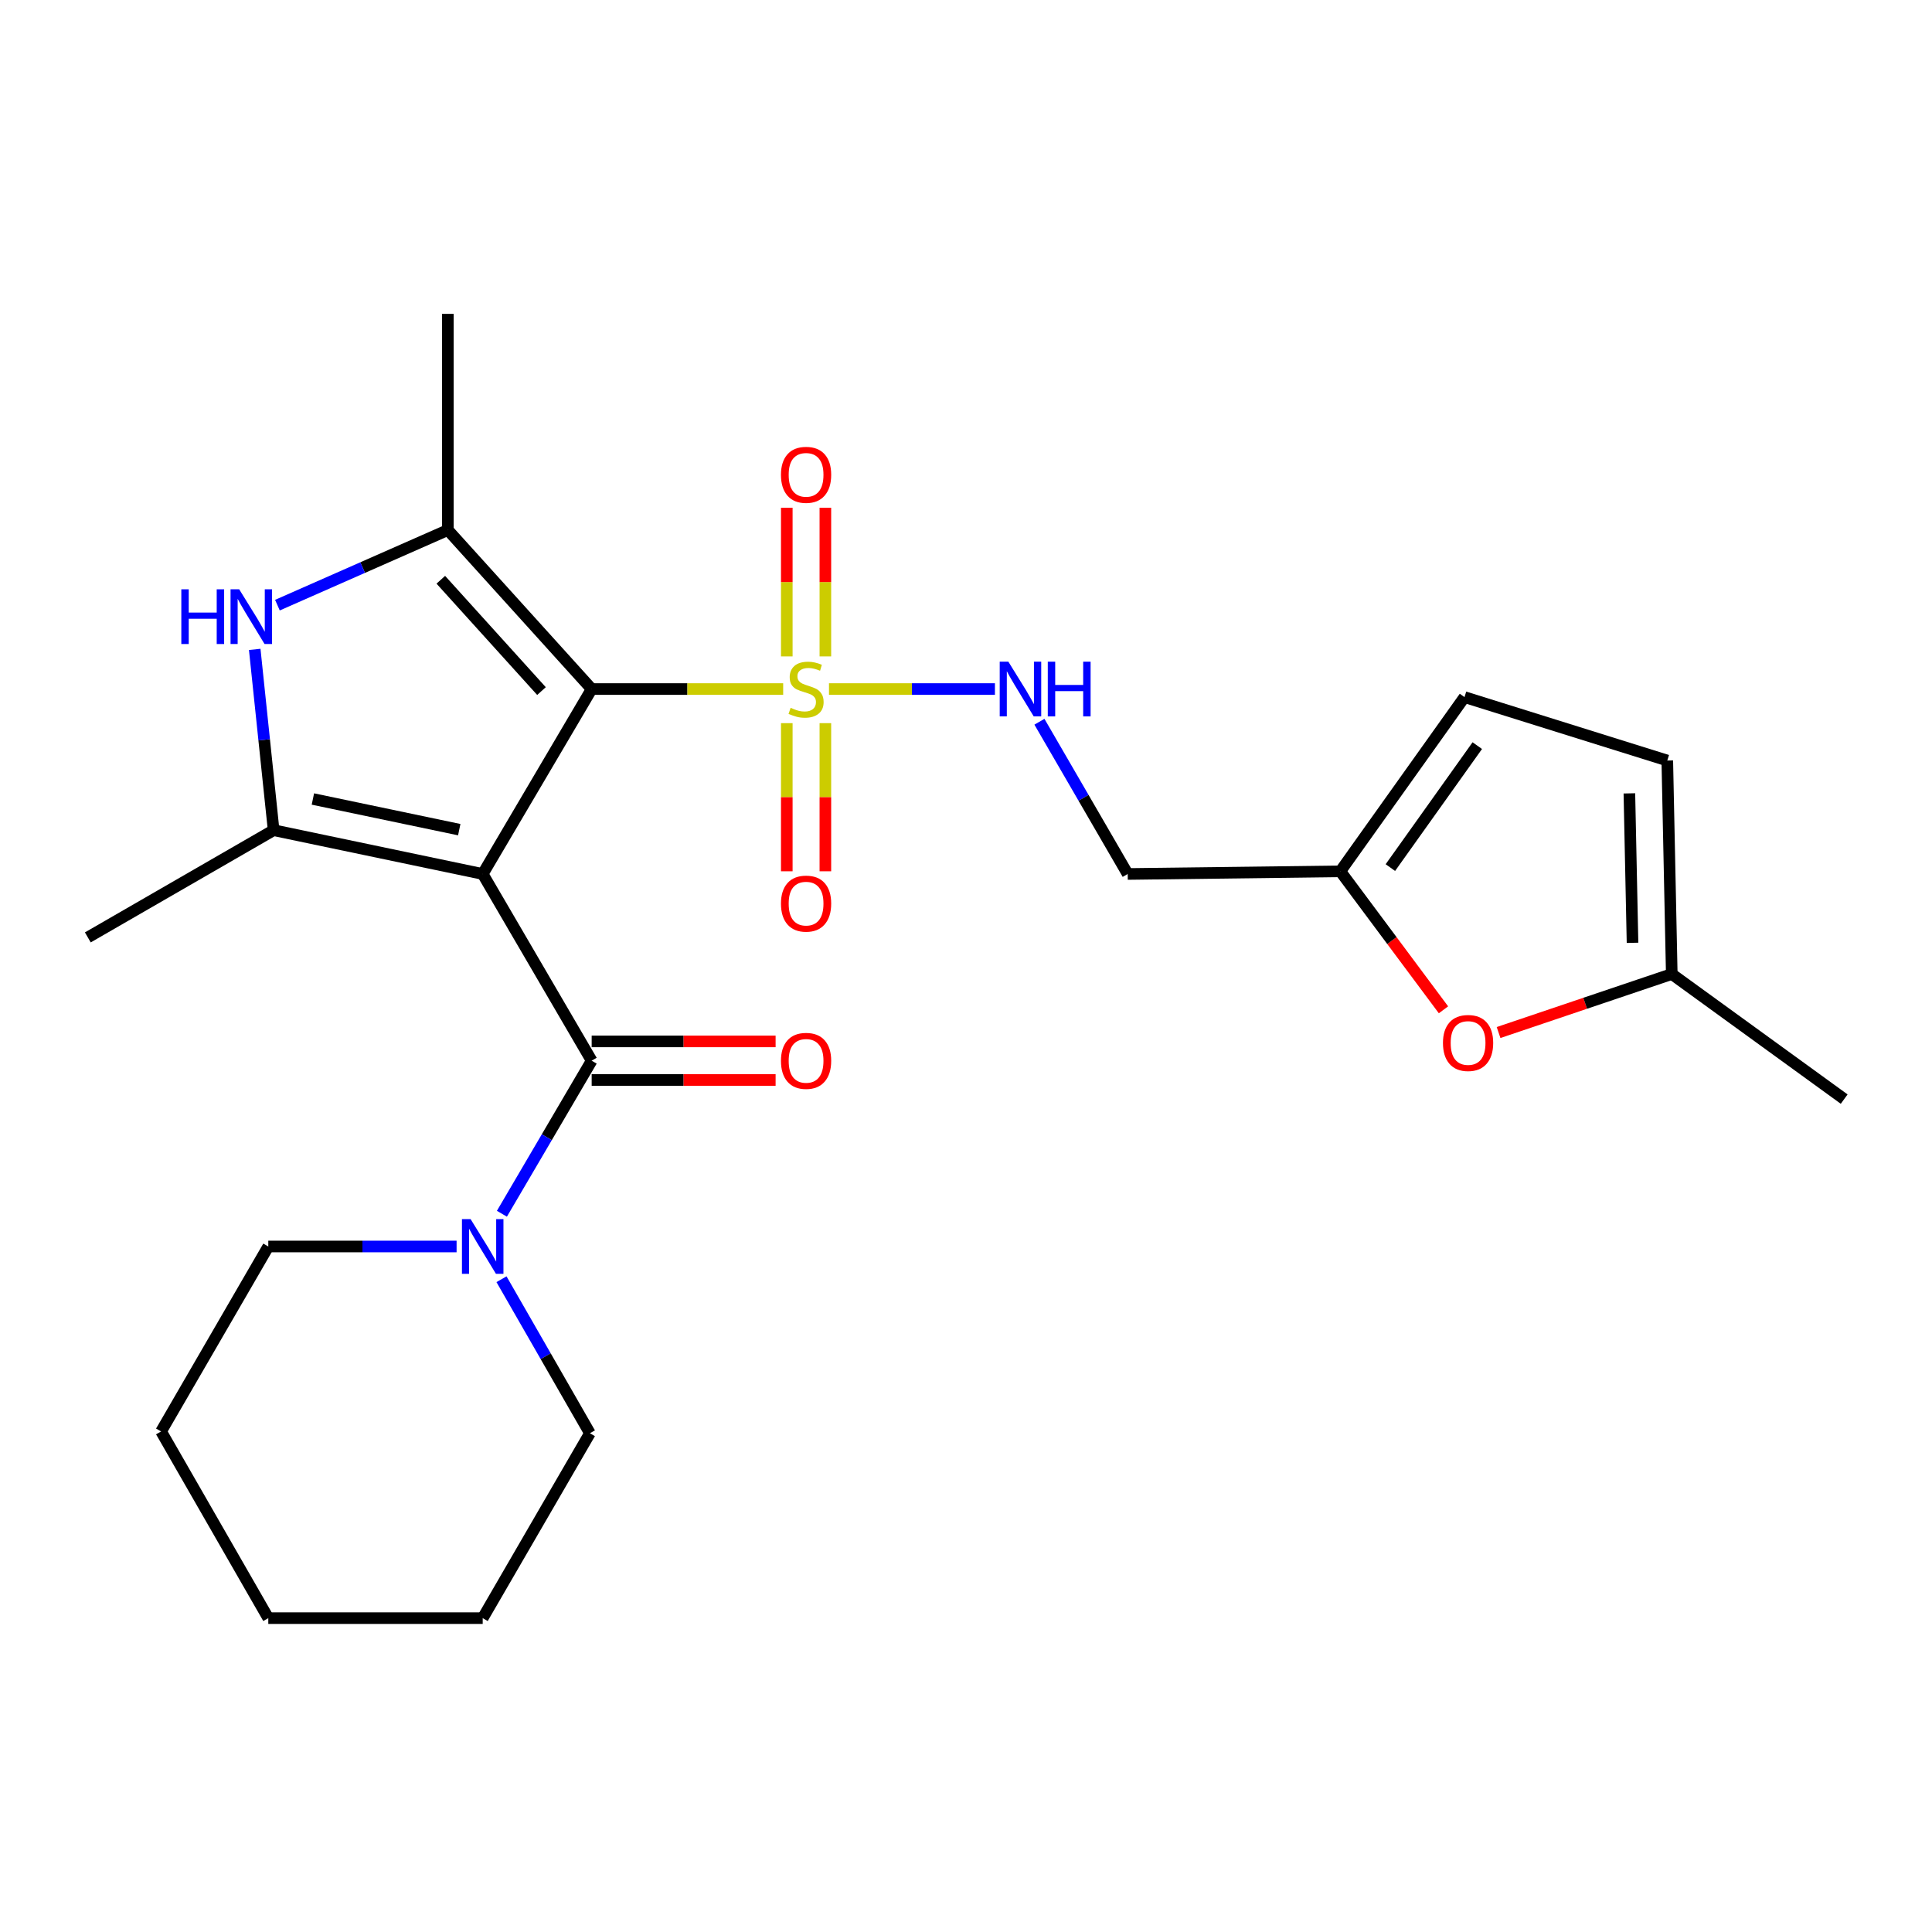 <?xml version='1.0' encoding='iso-8859-1'?>
<svg version='1.1' baseProfile='full'
              xmlns='http://www.w3.org/2000/svg'
                      xmlns:rdkit='http://www.rdkit.org/xml'
                      xmlns:xlink='http://www.w3.org/1999/xlink'
                  xml:space='preserve'
width='1000px' height='1000px' viewBox='0 0 1000 1000'>
<!-- END OF HEADER -->
<rect style='opacity:1.0;fill:#FFFFFF;stroke:none' width='1000' height='1000' x='0' y='0'> </rect>
<path class='bond-0' d='M 249.845,452.372 L 306.249,356.65' style='fill:none;fill-rule:evenodd;stroke:#000000;stroke-width:6px;stroke-linecap:butt;stroke-linejoin:miter;stroke-opacity:1' />
<path class='bond-2' d='M 249.845,452.372 L 141.631,429.706' style='fill:none;fill-rule:evenodd;stroke:#000000;stroke-width:6px;stroke-linecap:butt;stroke-linejoin:miter;stroke-opacity:1' />
<path class='bond-2' d='M 237.707,429.427 L 161.957,413.561' style='fill:none;fill-rule:evenodd;stroke:#000000;stroke-width:6px;stroke-linecap:butt;stroke-linejoin:miter;stroke-opacity:1' />
<path class='bond-4' d='M 249.845,452.372 L 306.249,549.015' style='fill:none;fill-rule:evenodd;stroke:#000000;stroke-width:6px;stroke-linecap:butt;stroke-linejoin:miter;stroke-opacity:1' />
<path class='bond-1' d='M 306.249,356.65 L 355.81,356.65' style='fill:none;fill-rule:evenodd;stroke:#000000;stroke-width:6px;stroke-linecap:butt;stroke-linejoin:miter;stroke-opacity:1' />
<path class='bond-1' d='M 355.81,356.65 L 405.371,356.65' style='fill:none;fill-rule:evenodd;stroke:#CCCC00;stroke-width:6px;stroke-linecap:butt;stroke-linejoin:miter;stroke-opacity:1' />
<path class='bond-3' d='M 306.249,356.65 L 231.806,274.341' style='fill:none;fill-rule:evenodd;stroke:#000000;stroke-width:6px;stroke-linecap:butt;stroke-linejoin:miter;stroke-opacity:1' />
<path class='bond-3' d='M 280.272,357.699 L 228.162,300.083' style='fill:none;fill-rule:evenodd;stroke:#000000;stroke-width:6px;stroke-linecap:butt;stroke-linejoin:miter;stroke-opacity:1' />
<path class='bond-7' d='M 429.079,356.65 L 472.026,356.65' style='fill:none;fill-rule:evenodd;stroke:#CCCC00;stroke-width:6px;stroke-linecap:butt;stroke-linejoin:miter;stroke-opacity:1' />
<path class='bond-7' d='M 472.026,356.65 L 514.973,356.65' style='fill:none;fill-rule:evenodd;stroke:#0000FF;stroke-width:6px;stroke-linecap:butt;stroke-linejoin:miter;stroke-opacity:1' />
<path class='bond-10' d='M 407.24,374.305 L 407.24,412.639' style='fill:none;fill-rule:evenodd;stroke:#CCCC00;stroke-width:6px;stroke-linecap:butt;stroke-linejoin:miter;stroke-opacity:1' />
<path class='bond-10' d='M 407.24,412.639 L 407.24,450.974' style='fill:none;fill-rule:evenodd;stroke:#FF0000;stroke-width:6px;stroke-linecap:butt;stroke-linejoin:miter;stroke-opacity:1' />
<path class='bond-10' d='M 427.21,374.305 L 427.21,412.639' style='fill:none;fill-rule:evenodd;stroke:#CCCC00;stroke-width:6px;stroke-linecap:butt;stroke-linejoin:miter;stroke-opacity:1' />
<path class='bond-10' d='M 427.21,412.639 L 427.21,450.974' style='fill:none;fill-rule:evenodd;stroke:#FF0000;stroke-width:6px;stroke-linecap:butt;stroke-linejoin:miter;stroke-opacity:1' />
<path class='bond-11' d='M 427.21,339.756 L 427.21,301.276' style='fill:none;fill-rule:evenodd;stroke:#CCCC00;stroke-width:6px;stroke-linecap:butt;stroke-linejoin:miter;stroke-opacity:1' />
<path class='bond-11' d='M 427.21,301.276 L 427.21,262.797' style='fill:none;fill-rule:evenodd;stroke:#FF0000;stroke-width:6px;stroke-linecap:butt;stroke-linejoin:miter;stroke-opacity:1' />
<path class='bond-11' d='M 407.24,339.756 L 407.24,301.276' style='fill:none;fill-rule:evenodd;stroke:#CCCC00;stroke-width:6px;stroke-linecap:butt;stroke-linejoin:miter;stroke-opacity:1' />
<path class='bond-11' d='M 407.24,301.276 L 407.24,262.797' style='fill:none;fill-rule:evenodd;stroke:#FF0000;stroke-width:6px;stroke-linecap:butt;stroke-linejoin:miter;stroke-opacity:1' />
<path class='bond-5' d='M 141.631,429.706 L 136.737,382.915' style='fill:none;fill-rule:evenodd;stroke:#000000;stroke-width:6px;stroke-linecap:butt;stroke-linejoin:miter;stroke-opacity:1' />
<path class='bond-5' d='M 136.737,382.915 L 131.843,336.123' style='fill:none;fill-rule:evenodd;stroke:#0000FF;stroke-width:6px;stroke-linecap:butt;stroke-linejoin:miter;stroke-opacity:1' />
<path class='bond-17' d='M 141.631,429.706 L 45.455,485.2' style='fill:none;fill-rule:evenodd;stroke:#000000;stroke-width:6px;stroke-linecap:butt;stroke-linejoin:miter;stroke-opacity:1' />
<path class='bond-18' d='M 231.806,274.341 L 231.806,162.455' style='fill:none;fill-rule:evenodd;stroke:#000000;stroke-width:6px;stroke-linecap:butt;stroke-linejoin:miter;stroke-opacity:1' />
<path class='bond-25' d='M 231.806,274.341 L 187.698,293.784' style='fill:none;fill-rule:evenodd;stroke:#000000;stroke-width:6px;stroke-linecap:butt;stroke-linejoin:miter;stroke-opacity:1' />
<path class='bond-25' d='M 187.698,293.784 L 143.59,313.226' style='fill:none;fill-rule:evenodd;stroke:#0000FF;stroke-width:6px;stroke-linecap:butt;stroke-linejoin:miter;stroke-opacity:1' />
<path class='bond-6' d='M 306.249,549.015 L 283.017,588.624' style='fill:none;fill-rule:evenodd;stroke:#000000;stroke-width:6px;stroke-linecap:butt;stroke-linejoin:miter;stroke-opacity:1' />
<path class='bond-6' d='M 283.017,588.624 L 259.785,628.233' style='fill:none;fill-rule:evenodd;stroke:#0000FF;stroke-width:6px;stroke-linecap:butt;stroke-linejoin:miter;stroke-opacity:1' />
<path class='bond-15' d='M 306.249,559 L 353.85,559' style='fill:none;fill-rule:evenodd;stroke:#000000;stroke-width:6px;stroke-linecap:butt;stroke-linejoin:miter;stroke-opacity:1' />
<path class='bond-15' d='M 353.85,559 L 401.451,559' style='fill:none;fill-rule:evenodd;stroke:#FF0000;stroke-width:6px;stroke-linecap:butt;stroke-linejoin:miter;stroke-opacity:1' />
<path class='bond-15' d='M 306.249,539.03 L 353.85,539.03' style='fill:none;fill-rule:evenodd;stroke:#000000;stroke-width:6px;stroke-linecap:butt;stroke-linejoin:miter;stroke-opacity:1' />
<path class='bond-15' d='M 353.85,539.03 L 401.451,539.03' style='fill:none;fill-rule:evenodd;stroke:#FF0000;stroke-width:6px;stroke-linecap:butt;stroke-linejoin:miter;stroke-opacity:1' />
<path class='bond-19' d='M 259.574,662.127 L 282.457,701.986' style='fill:none;fill-rule:evenodd;stroke:#0000FF;stroke-width:6px;stroke-linecap:butt;stroke-linejoin:miter;stroke-opacity:1' />
<path class='bond-19' d='M 282.457,701.986 L 305.339,741.845' style='fill:none;fill-rule:evenodd;stroke:#000000;stroke-width:6px;stroke-linecap:butt;stroke-linejoin:miter;stroke-opacity:1' />
<path class='bond-20' d='M 236.331,645.18 L 187.6,645.18' style='fill:none;fill-rule:evenodd;stroke:#0000FF;stroke-width:6px;stroke-linecap:butt;stroke-linejoin:miter;stroke-opacity:1' />
<path class='bond-20' d='M 187.6,645.18 L 138.869,645.18' style='fill:none;fill-rule:evenodd;stroke:#000000;stroke-width:6px;stroke-linecap:butt;stroke-linejoin:miter;stroke-opacity:1' />
<path class='bond-16' d='M 538.005,373.577 L 560.851,412.974' style='fill:none;fill-rule:evenodd;stroke:#0000FF;stroke-width:6px;stroke-linecap:butt;stroke-linejoin:miter;stroke-opacity:1' />
<path class='bond-16' d='M 560.851,412.974 L 583.696,452.372' style='fill:none;fill-rule:evenodd;stroke:#000000;stroke-width:6px;stroke-linecap:butt;stroke-linejoin:miter;stroke-opacity:1' />
<path class='bond-8' d='M 747.145,522.675 L 720.448,486.836' style='fill:none;fill-rule:evenodd;stroke:#FF0000;stroke-width:6px;stroke-linecap:butt;stroke-linejoin:miter;stroke-opacity:1' />
<path class='bond-8' d='M 720.448,486.836 L 693.751,450.996' style='fill:none;fill-rule:evenodd;stroke:#000000;stroke-width:6px;stroke-linecap:butt;stroke-linejoin:miter;stroke-opacity:1' />
<path class='bond-12' d='M 775.655,534.433 L 820.479,519.297' style='fill:none;fill-rule:evenodd;stroke:#FF0000;stroke-width:6px;stroke-linecap:butt;stroke-linejoin:miter;stroke-opacity:1' />
<path class='bond-12' d='M 820.479,519.297 L 865.303,504.16' style='fill:none;fill-rule:evenodd;stroke:#000000;stroke-width:6px;stroke-linecap:butt;stroke-linejoin:miter;stroke-opacity:1' />
<path class='bond-9' d='M 693.751,450.996 L 583.696,452.372' style='fill:none;fill-rule:evenodd;stroke:#000000;stroke-width:6px;stroke-linecap:butt;stroke-linejoin:miter;stroke-opacity:1' />
<path class='bond-13' d='M 693.751,450.996 L 758.021,360.822' style='fill:none;fill-rule:evenodd;stroke:#000000;stroke-width:6px;stroke-linecap:butt;stroke-linejoin:miter;stroke-opacity:1' />
<path class='bond-13' d='M 719.654,449.061 L 764.642,385.938' style='fill:none;fill-rule:evenodd;stroke:#000000;stroke-width:6px;stroke-linecap:butt;stroke-linejoin:miter;stroke-opacity:1' />
<path class='bond-21' d='M 865.303,504.16 L 954.545,568.896' style='fill:none;fill-rule:evenodd;stroke:#000000;stroke-width:6px;stroke-linecap:butt;stroke-linejoin:miter;stroke-opacity:1' />
<path class='bond-27' d='M 865.303,504.16 L 862.984,393.65' style='fill:none;fill-rule:evenodd;stroke:#000000;stroke-width:6px;stroke-linecap:butt;stroke-linejoin:miter;stroke-opacity:1' />
<path class='bond-27' d='M 844.99,488.003 L 843.366,410.645' style='fill:none;fill-rule:evenodd;stroke:#000000;stroke-width:6px;stroke-linecap:butt;stroke-linejoin:miter;stroke-opacity:1' />
<path class='bond-14' d='M 758.021,360.822 L 862.984,393.65' style='fill:none;fill-rule:evenodd;stroke:#000000;stroke-width:6px;stroke-linecap:butt;stroke-linejoin:miter;stroke-opacity:1' />
<path class='bond-23' d='M 305.339,741.845 L 249.845,837.545' style='fill:none;fill-rule:evenodd;stroke:#000000;stroke-width:6px;stroke-linecap:butt;stroke-linejoin:miter;stroke-opacity:1' />
<path class='bond-22' d='M 138.869,645.18 L 83.375,740.913' style='fill:none;fill-rule:evenodd;stroke:#000000;stroke-width:6px;stroke-linecap:butt;stroke-linejoin:miter;stroke-opacity:1' />
<path class='bond-24' d='M 83.375,740.913 L 138.869,837.545' style='fill:none;fill-rule:evenodd;stroke:#000000;stroke-width:6px;stroke-linecap:butt;stroke-linejoin:miter;stroke-opacity:1' />
<path class='bond-26' d='M 249.845,837.545 L 138.869,837.545' style='fill:none;fill-rule:evenodd;stroke:#000000;stroke-width:6px;stroke-linecap:butt;stroke-linejoin:miter;stroke-opacity:1' />
<path  class='atom-2' d='M 409.225 366.37
Q 409.545 366.49, 410.865 367.05
Q 412.185 367.61, 413.625 367.97
Q 415.105 368.29, 416.545 368.29
Q 419.225 368.29, 420.785 367.01
Q 422.345 365.69, 422.345 363.41
Q 422.345 361.85, 421.545 360.89
Q 420.785 359.93, 419.585 359.41
Q 418.385 358.89, 416.385 358.29
Q 413.865 357.53, 412.345 356.81
Q 410.865 356.09, 409.785 354.57
Q 408.745 353.05, 408.745 350.49
Q 408.745 346.93, 411.145 344.73
Q 413.585 342.53, 418.385 342.53
Q 421.665 342.53, 425.385 344.09
L 424.465 347.17
Q 421.065 345.77, 418.505 345.77
Q 415.745 345.77, 414.225 346.93
Q 412.705 348.05, 412.745 350.01
Q 412.745 351.53, 413.505 352.45
Q 414.305 353.37, 415.425 353.89
Q 416.585 354.41, 418.505 355.01
Q 421.065 355.81, 422.585 356.61
Q 424.105 357.41, 425.185 359.05
Q 426.305 360.65, 426.305 363.41
Q 426.305 367.33, 423.665 369.45
Q 421.065 371.53, 416.705 371.53
Q 414.185 371.53, 412.265 370.97
Q 410.385 370.45, 408.145 369.53
L 409.225 366.37
' fill='#CCCC00'/>
<path  class='atom-6' d='M 93.851 305.025
L 97.691 305.025
L 97.691 317.065
L 112.171 317.065
L 112.171 305.025
L 116.011 305.025
L 116.011 333.345
L 112.171 333.345
L 112.171 320.265
L 97.691 320.265
L 97.691 333.345
L 93.851 333.345
L 93.851 305.025
' fill='#0000FF'/>
<path  class='atom-6' d='M 123.811 305.025
L 133.091 320.025
Q 134.011 321.505, 135.491 324.185
Q 136.971 326.865, 137.051 327.025
L 137.051 305.025
L 140.811 305.025
L 140.811 333.345
L 136.931 333.345
L 126.971 316.945
Q 125.811 315.025, 124.571 312.825
Q 123.371 310.625, 123.011 309.945
L 123.011 333.345
L 119.331 333.345
L 119.331 305.025
L 123.811 305.025
' fill='#0000FF'/>
<path  class='atom-7' d='M 243.585 631.02
L 252.865 646.02
Q 253.785 647.5, 255.265 650.18
Q 256.745 652.86, 256.825 653.02
L 256.825 631.02
L 260.585 631.02
L 260.585 659.34
L 256.705 659.34
L 246.745 642.94
Q 245.585 641.02, 244.345 638.82
Q 243.145 636.62, 242.785 635.94
L 242.785 659.34
L 239.105 659.34
L 239.105 631.02
L 243.585 631.02
' fill='#0000FF'/>
<path  class='atom-8' d='M 521.931 342.49
L 531.211 357.49
Q 532.131 358.97, 533.611 361.65
Q 535.091 364.33, 535.171 364.49
L 535.171 342.49
L 538.931 342.49
L 538.931 370.81
L 535.051 370.81
L 525.091 354.41
Q 523.931 352.49, 522.691 350.29
Q 521.491 348.09, 521.131 347.41
L 521.131 370.81
L 517.451 370.81
L 517.451 342.49
L 521.931 342.49
' fill='#0000FF'/>
<path  class='atom-8' d='M 542.331 342.49
L 546.171 342.49
L 546.171 354.53
L 560.651 354.53
L 560.651 342.49
L 564.491 342.49
L 564.491 370.81
L 560.651 370.81
L 560.651 357.73
L 546.171 357.73
L 546.171 370.81
L 542.331 370.81
L 542.331 342.49
' fill='#0000FF'/>
<path  class='atom-9' d='M 746.873 539.842
Q 746.873 533.042, 750.233 529.242
Q 753.593 525.442, 759.873 525.442
Q 766.153 525.442, 769.513 529.242
Q 772.873 533.042, 772.873 539.842
Q 772.873 546.722, 769.473 550.642
Q 766.073 554.522, 759.873 554.522
Q 753.633 554.522, 750.233 550.642
Q 746.873 546.762, 746.873 539.842
M 759.873 551.322
Q 764.193 551.322, 766.513 548.442
Q 768.873 545.522, 768.873 539.842
Q 768.873 534.282, 766.513 531.482
Q 764.193 528.642, 759.873 528.642
Q 755.553 528.642, 753.193 531.442
Q 750.873 534.242, 750.873 539.842
Q 750.873 545.562, 753.193 548.442
Q 755.553 551.322, 759.873 551.322
' fill='#FF0000'/>
<path  class='atom-11' d='M 404.225 467.707
Q 404.225 460.907, 407.585 457.107
Q 410.945 453.307, 417.225 453.307
Q 423.505 453.307, 426.865 457.107
Q 430.225 460.907, 430.225 467.707
Q 430.225 474.587, 426.825 478.507
Q 423.425 482.387, 417.225 482.387
Q 410.985 482.387, 407.585 478.507
Q 404.225 474.627, 404.225 467.707
M 417.225 479.187
Q 421.545 479.187, 423.865 476.307
Q 426.225 473.387, 426.225 467.707
Q 426.225 462.147, 423.865 459.347
Q 421.545 456.507, 417.225 456.507
Q 412.905 456.507, 410.545 459.307
Q 408.225 462.107, 408.225 467.707
Q 408.225 473.427, 410.545 476.307
Q 412.905 479.187, 417.225 479.187
' fill='#FF0000'/>
<path  class='atom-12' d='M 404.225 245.765
Q 404.225 238.965, 407.585 235.165
Q 410.945 231.365, 417.225 231.365
Q 423.505 231.365, 426.865 235.165
Q 430.225 238.965, 430.225 245.765
Q 430.225 252.645, 426.825 256.565
Q 423.425 260.445, 417.225 260.445
Q 410.985 260.445, 407.585 256.565
Q 404.225 252.685, 404.225 245.765
M 417.225 257.245
Q 421.545 257.245, 423.865 254.365
Q 426.225 251.445, 426.225 245.765
Q 426.225 240.205, 423.865 237.405
Q 421.545 234.565, 417.225 234.565
Q 412.905 234.565, 410.545 237.365
Q 408.225 240.165, 408.225 245.765
Q 408.225 251.485, 410.545 254.365
Q 412.905 257.245, 417.225 257.245
' fill='#FF0000'/>
<path  class='atom-16' d='M 404.225 549.095
Q 404.225 542.295, 407.585 538.495
Q 410.945 534.695, 417.225 534.695
Q 423.505 534.695, 426.865 538.495
Q 430.225 542.295, 430.225 549.095
Q 430.225 555.975, 426.825 559.895
Q 423.425 563.775, 417.225 563.775
Q 410.985 563.775, 407.585 559.895
Q 404.225 556.015, 404.225 549.095
M 417.225 560.575
Q 421.545 560.575, 423.865 557.695
Q 426.225 554.775, 426.225 549.095
Q 426.225 543.535, 423.865 540.735
Q 421.545 537.895, 417.225 537.895
Q 412.905 537.895, 410.545 540.695
Q 408.225 543.495, 408.225 549.095
Q 408.225 554.815, 410.545 557.695
Q 412.905 560.575, 417.225 560.575
' fill='#FF0000'/>
</svg>
